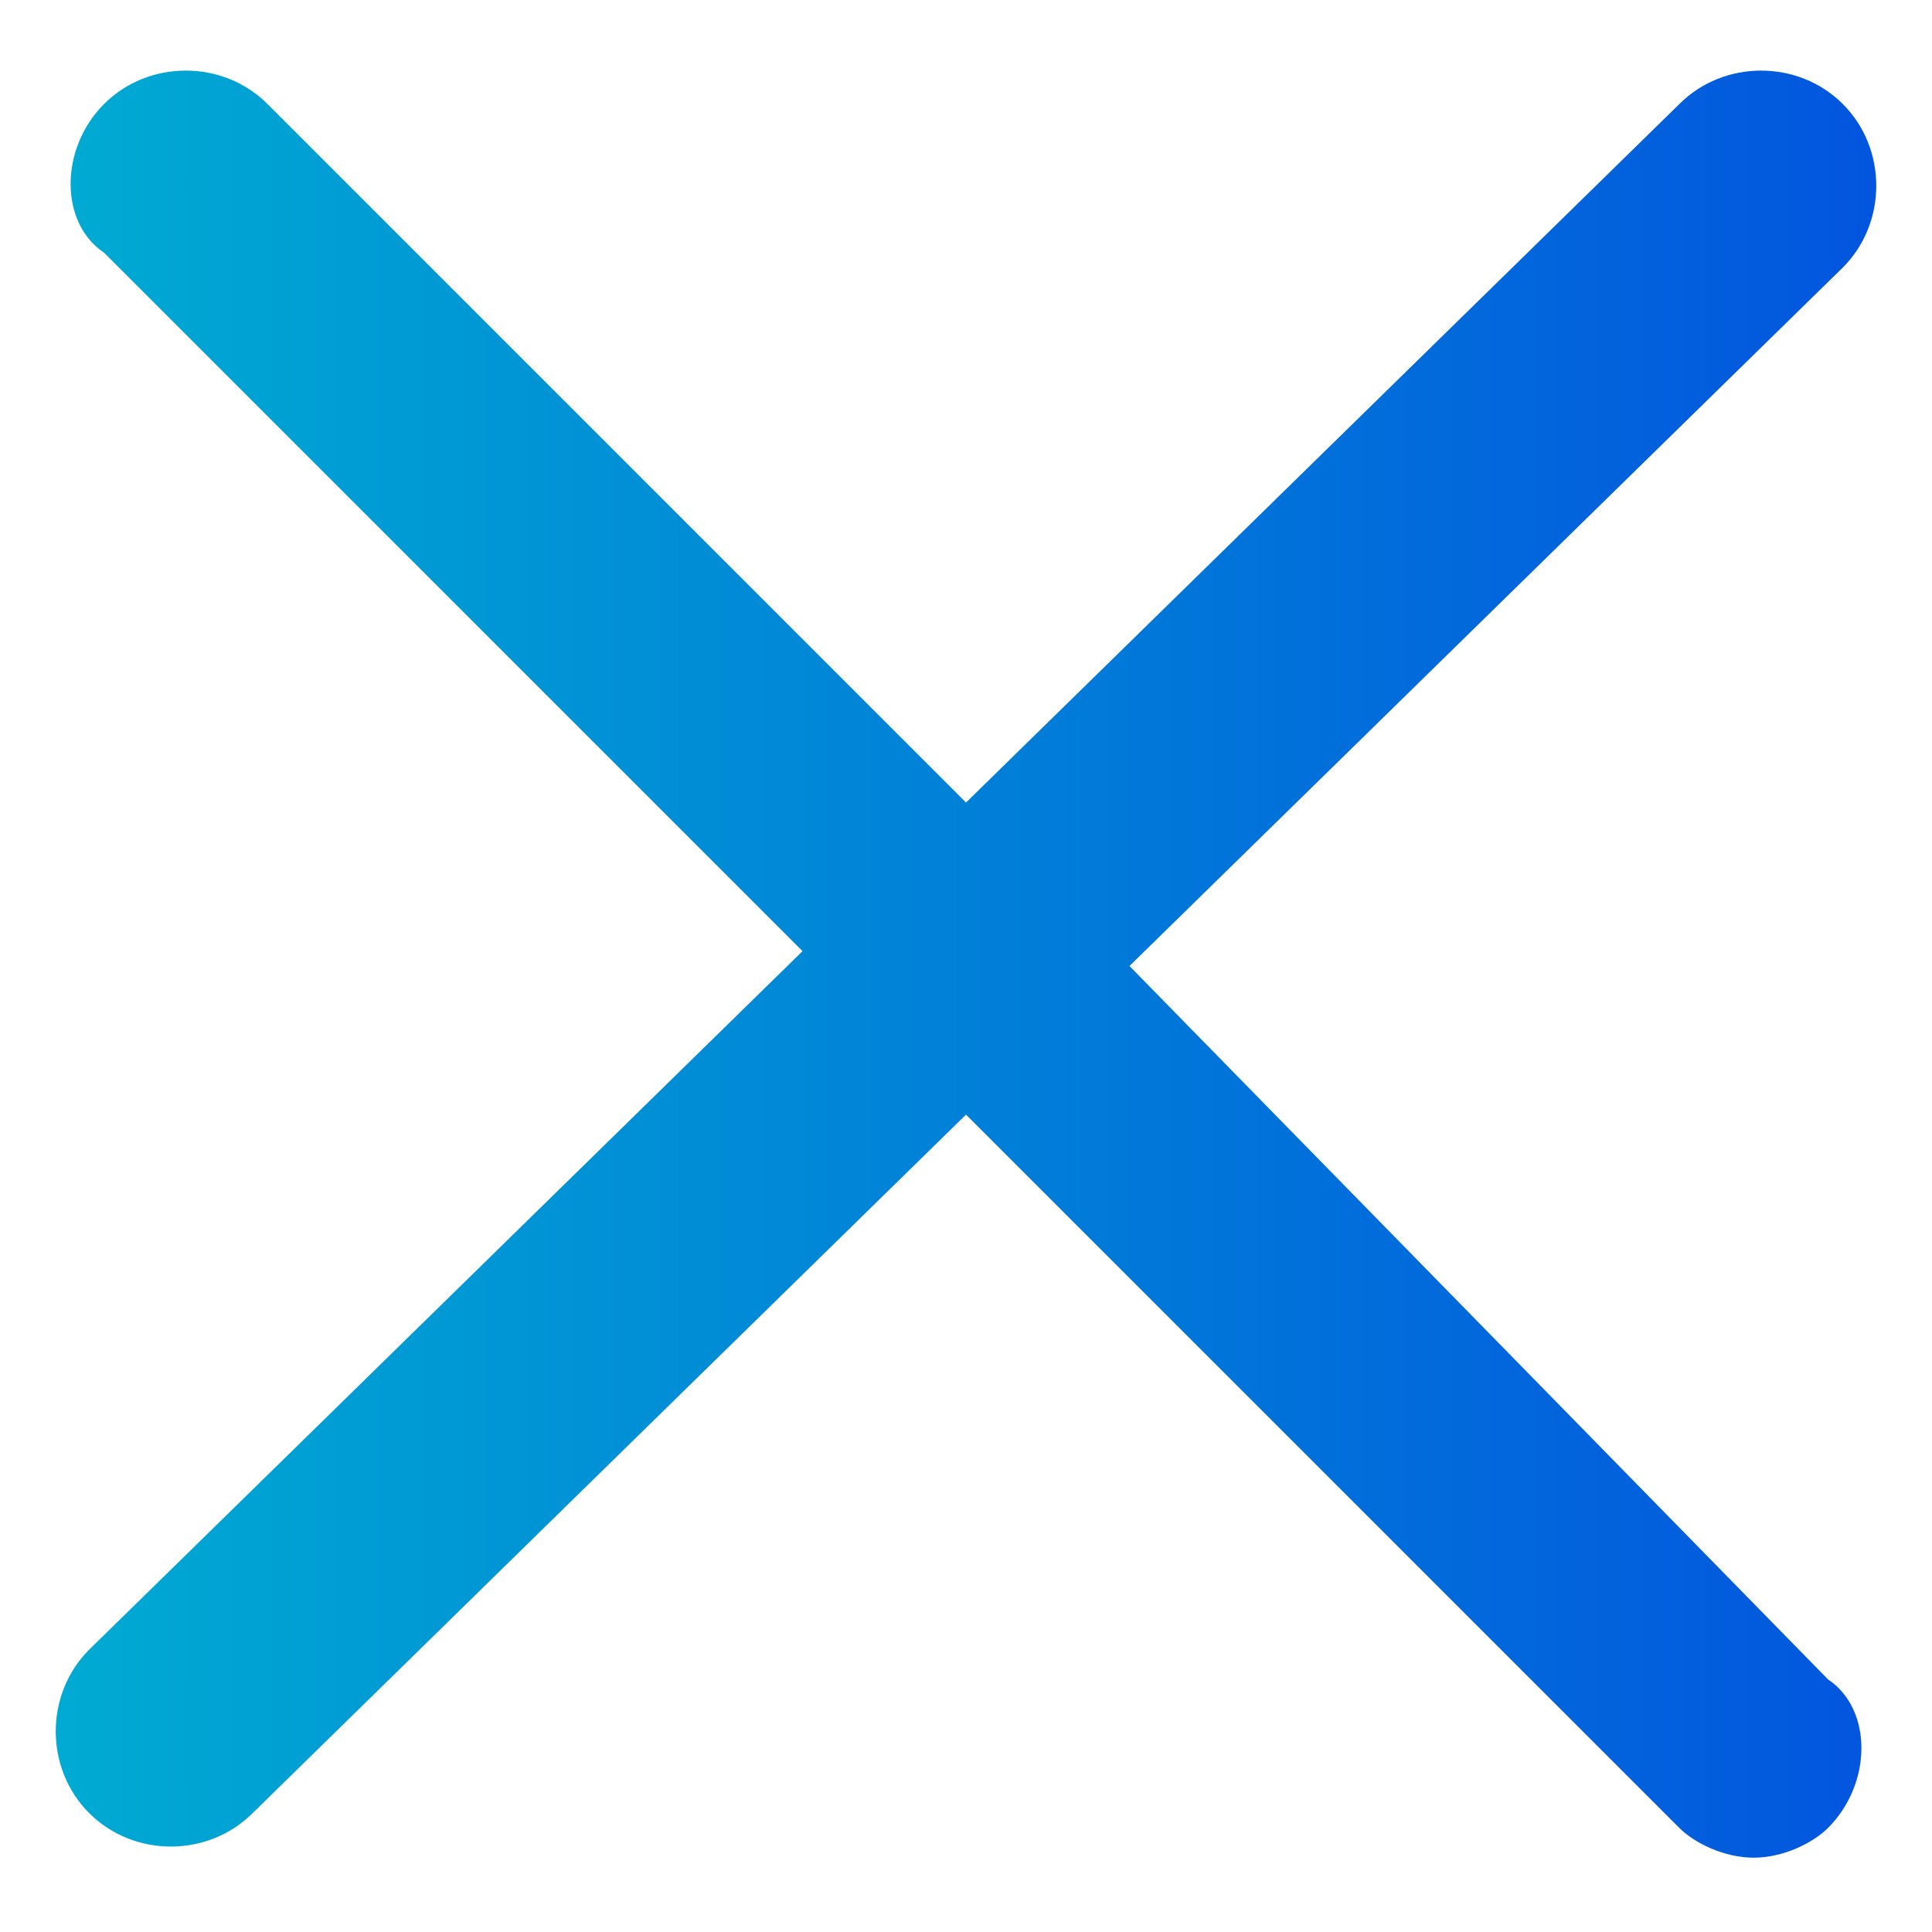 <?xml version="1.0" encoding="utf-8"?>
<!-- Generator: Adobe Illustrator 21.0.0, SVG Export Plug-In . SVG Version: 6.00 Build 0)  -->
<svg version="1.1" id="Capa_1" xmlns="http://www.w3.org/2000/svg" xmlns:xlink="http://www.w3.org/1999/xlink" x="0px" y="0px"
	 viewBox="0 0 13 13" style="enable-background:new 0 0 13 13;" xml:space="preserve">
<style type="text/css">
	.st0{fill:url(#SVGID_1_);}
</style>
<title>x</title>
<linearGradient id="SVGID_1_" gradientUnits="userSpaceOnUse" x1="0.46" y1="6.5" x2="12.56" y2="6.5">
	<stop  offset="0" style="stop-color:#00AAD2"/>
	<stop  offset="1" style="stop-color:#0256DE"/>
</linearGradient>
<path class="st0" d="M12.3,11.3L7.6,6.5l4.8-4.7c0.3-0.3,0.3-0.8,0-1.1c-0.3-0.3-0.8-0.3-1.1,0L6.5,5.4L1.8,0.7
	C1.5,0.4,1,0.4,0.7,0.7C0.4,1,0.4,1.5,0.7,1.7l4.7,4.7l-4.8,4.7c-0.3,0.3-0.3,0.8,0,1.1c0.3,0.3,0.8,0.3,1.1,0l4.8-4.7l4.8,4.8
	c0.1,0.1,0.3,0.2,0.5,0.2c0.2,0,0.4-0.1,0.5-0.2C12.6,12,12.6,11.5,12.3,11.3z"/>
</svg>
